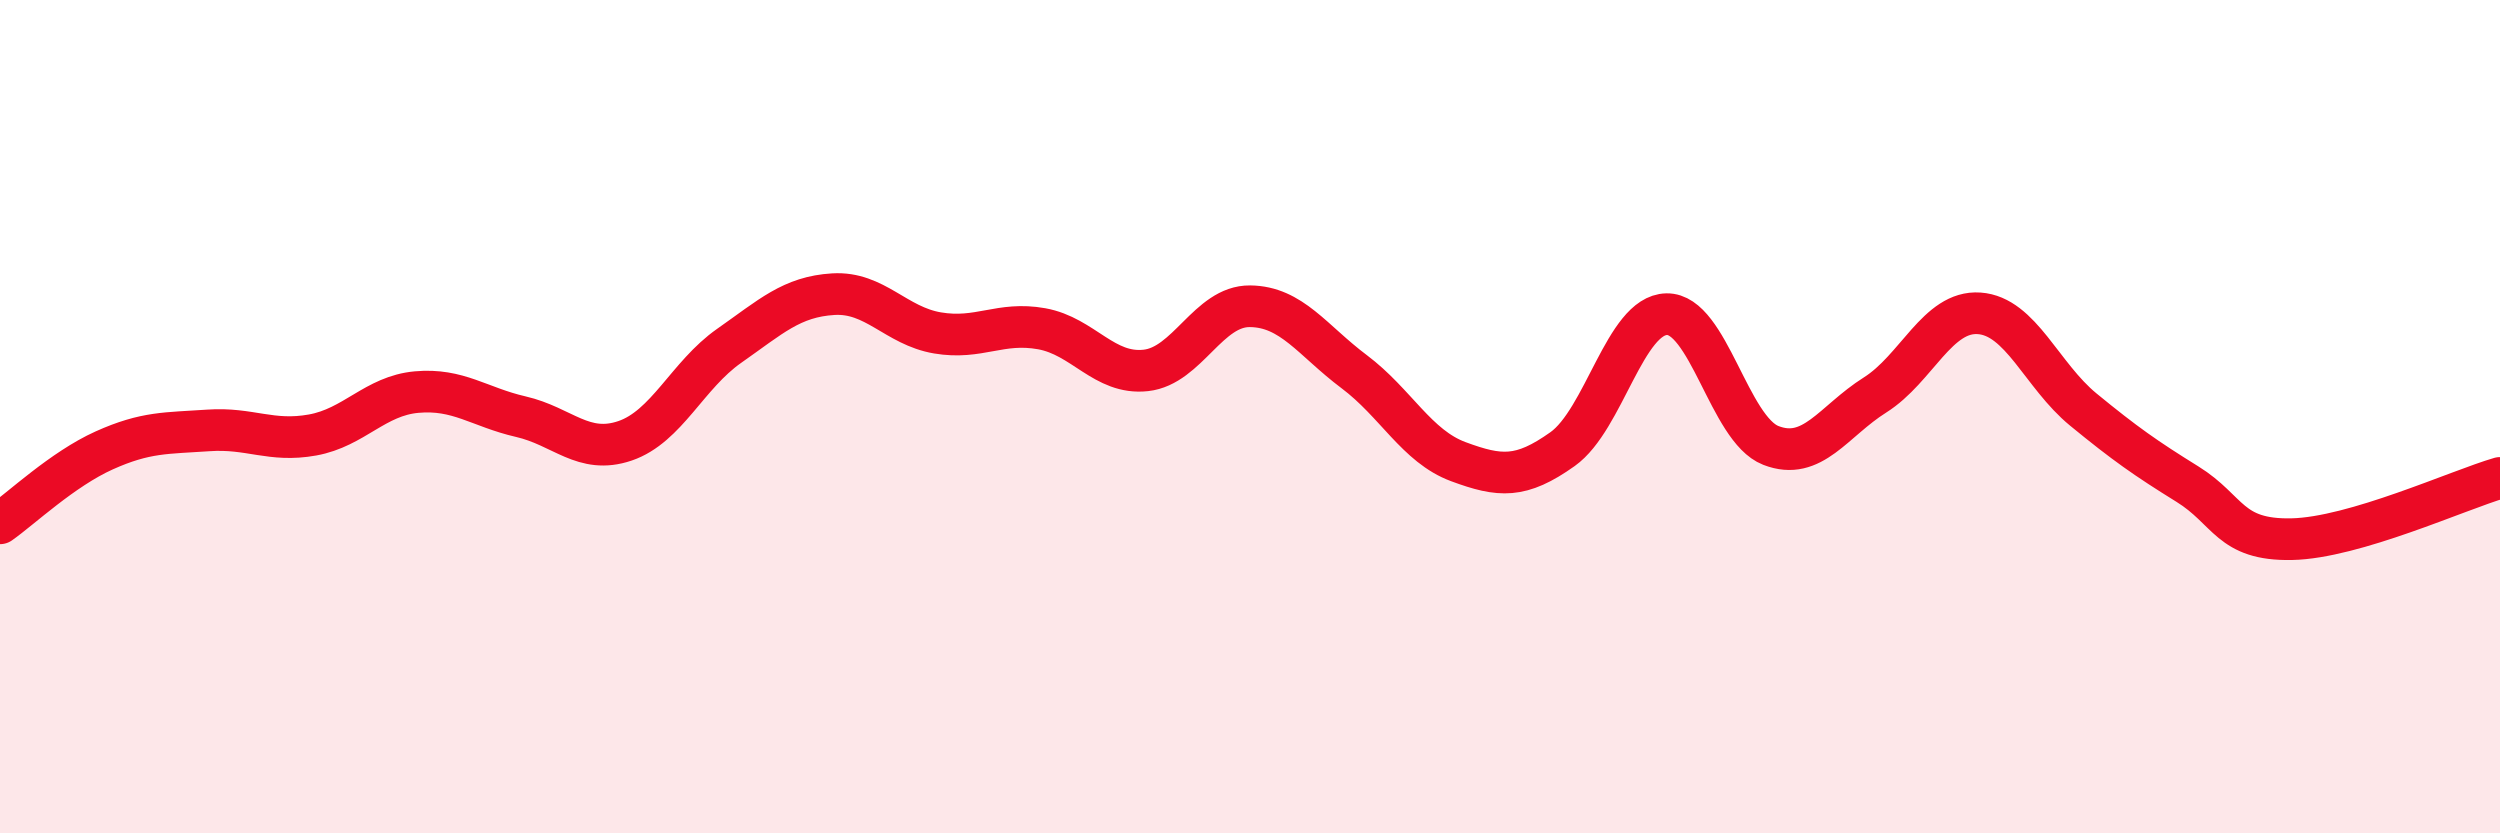 
    <svg width="60" height="20" viewBox="0 0 60 20" xmlns="http://www.w3.org/2000/svg">
      <path
        d="M 0,12.56 C 0.5,12.21 1.5,11.26 2.5,10.81 C 3.5,10.36 4,10.4 5,10.33 C 6,10.26 6.5,10.62 7.5,10.44 C 8.5,10.26 9,9.5 10,9.41 C 11,9.32 11.5,9.77 12.5,10 C 13.5,10.23 14,10.92 15,10.58 C 16,10.24 16.5,9 17.5,8.3 C 18.5,7.6 19,7.12 20,7.06 C 21,7 21.5,7.82 22.5,7.99 C 23.5,8.16 24,7.71 25,7.89 C 26,8.07 26.5,9 27.5,8.89 C 28.5,8.78 29,7.34 30,7.35 C 31,7.36 31.5,8.17 32.5,8.92 C 33.5,9.67 34,10.71 35,11.08 C 36,11.45 36.5,11.49 37.5,10.78 C 38.5,10.07 39,7.56 40,7.54 C 41,7.52 41.5,10.3 42.5,10.69 C 43.5,11.08 44,10.11 45,9.48 C 46,8.85 46.5,7.45 47.5,7.52 C 48.5,7.59 49,9.01 50,9.83 C 51,10.65 51.5,11 52.5,11.62 C 53.5,12.24 53.5,12.97 55,12.94 C 56.5,12.91 59,11.76 60,11.47L60 20L0 20Z"
        fill="#EB0A25"
        opacity="0.1"
        stroke-linecap="round"
        stroke-linejoin="round"
      />
      <path
        d="M 0,12.56 C 0.5,12.21 1.5,11.26 2.5,10.81 C 3.5,10.36 4,10.4 5,10.33 C 6,10.26 6.5,10.62 7.5,10.44 C 8.5,10.26 9,9.5 10,9.41 C 11,9.32 11.5,9.77 12.5,10 C 13.5,10.23 14,10.92 15,10.58 C 16,10.24 16.5,9 17.5,8.3 C 18.5,7.6 19,7.12 20,7.06 C 21,7 21.5,7.82 22.5,7.99 C 23.5,8.16 24,7.71 25,7.89 C 26,8.07 26.5,9 27.5,8.89 C 28.5,8.78 29,7.34 30,7.35 C 31,7.36 31.5,8.17 32.5,8.92 C 33.5,9.67 34,10.71 35,11.08 C 36,11.45 36.5,11.49 37.5,10.78 C 38.5,10.07 39,7.56 40,7.54 C 41,7.52 41.5,10.3 42.5,10.69 C 43.5,11.08 44,10.11 45,9.48 C 46,8.85 46.5,7.45 47.5,7.52 C 48.5,7.59 49,9.01 50,9.83 C 51,10.65 51.5,11 52.5,11.62 C 53.5,12.24 53.5,12.97 55,12.94 C 56.5,12.91 59,11.76 60,11.47"
        stroke="#EB0A25"
        stroke-width="1"
        fill="none"
        stroke-linecap="round"
        stroke-linejoin="round"
      />
    </svg>
  